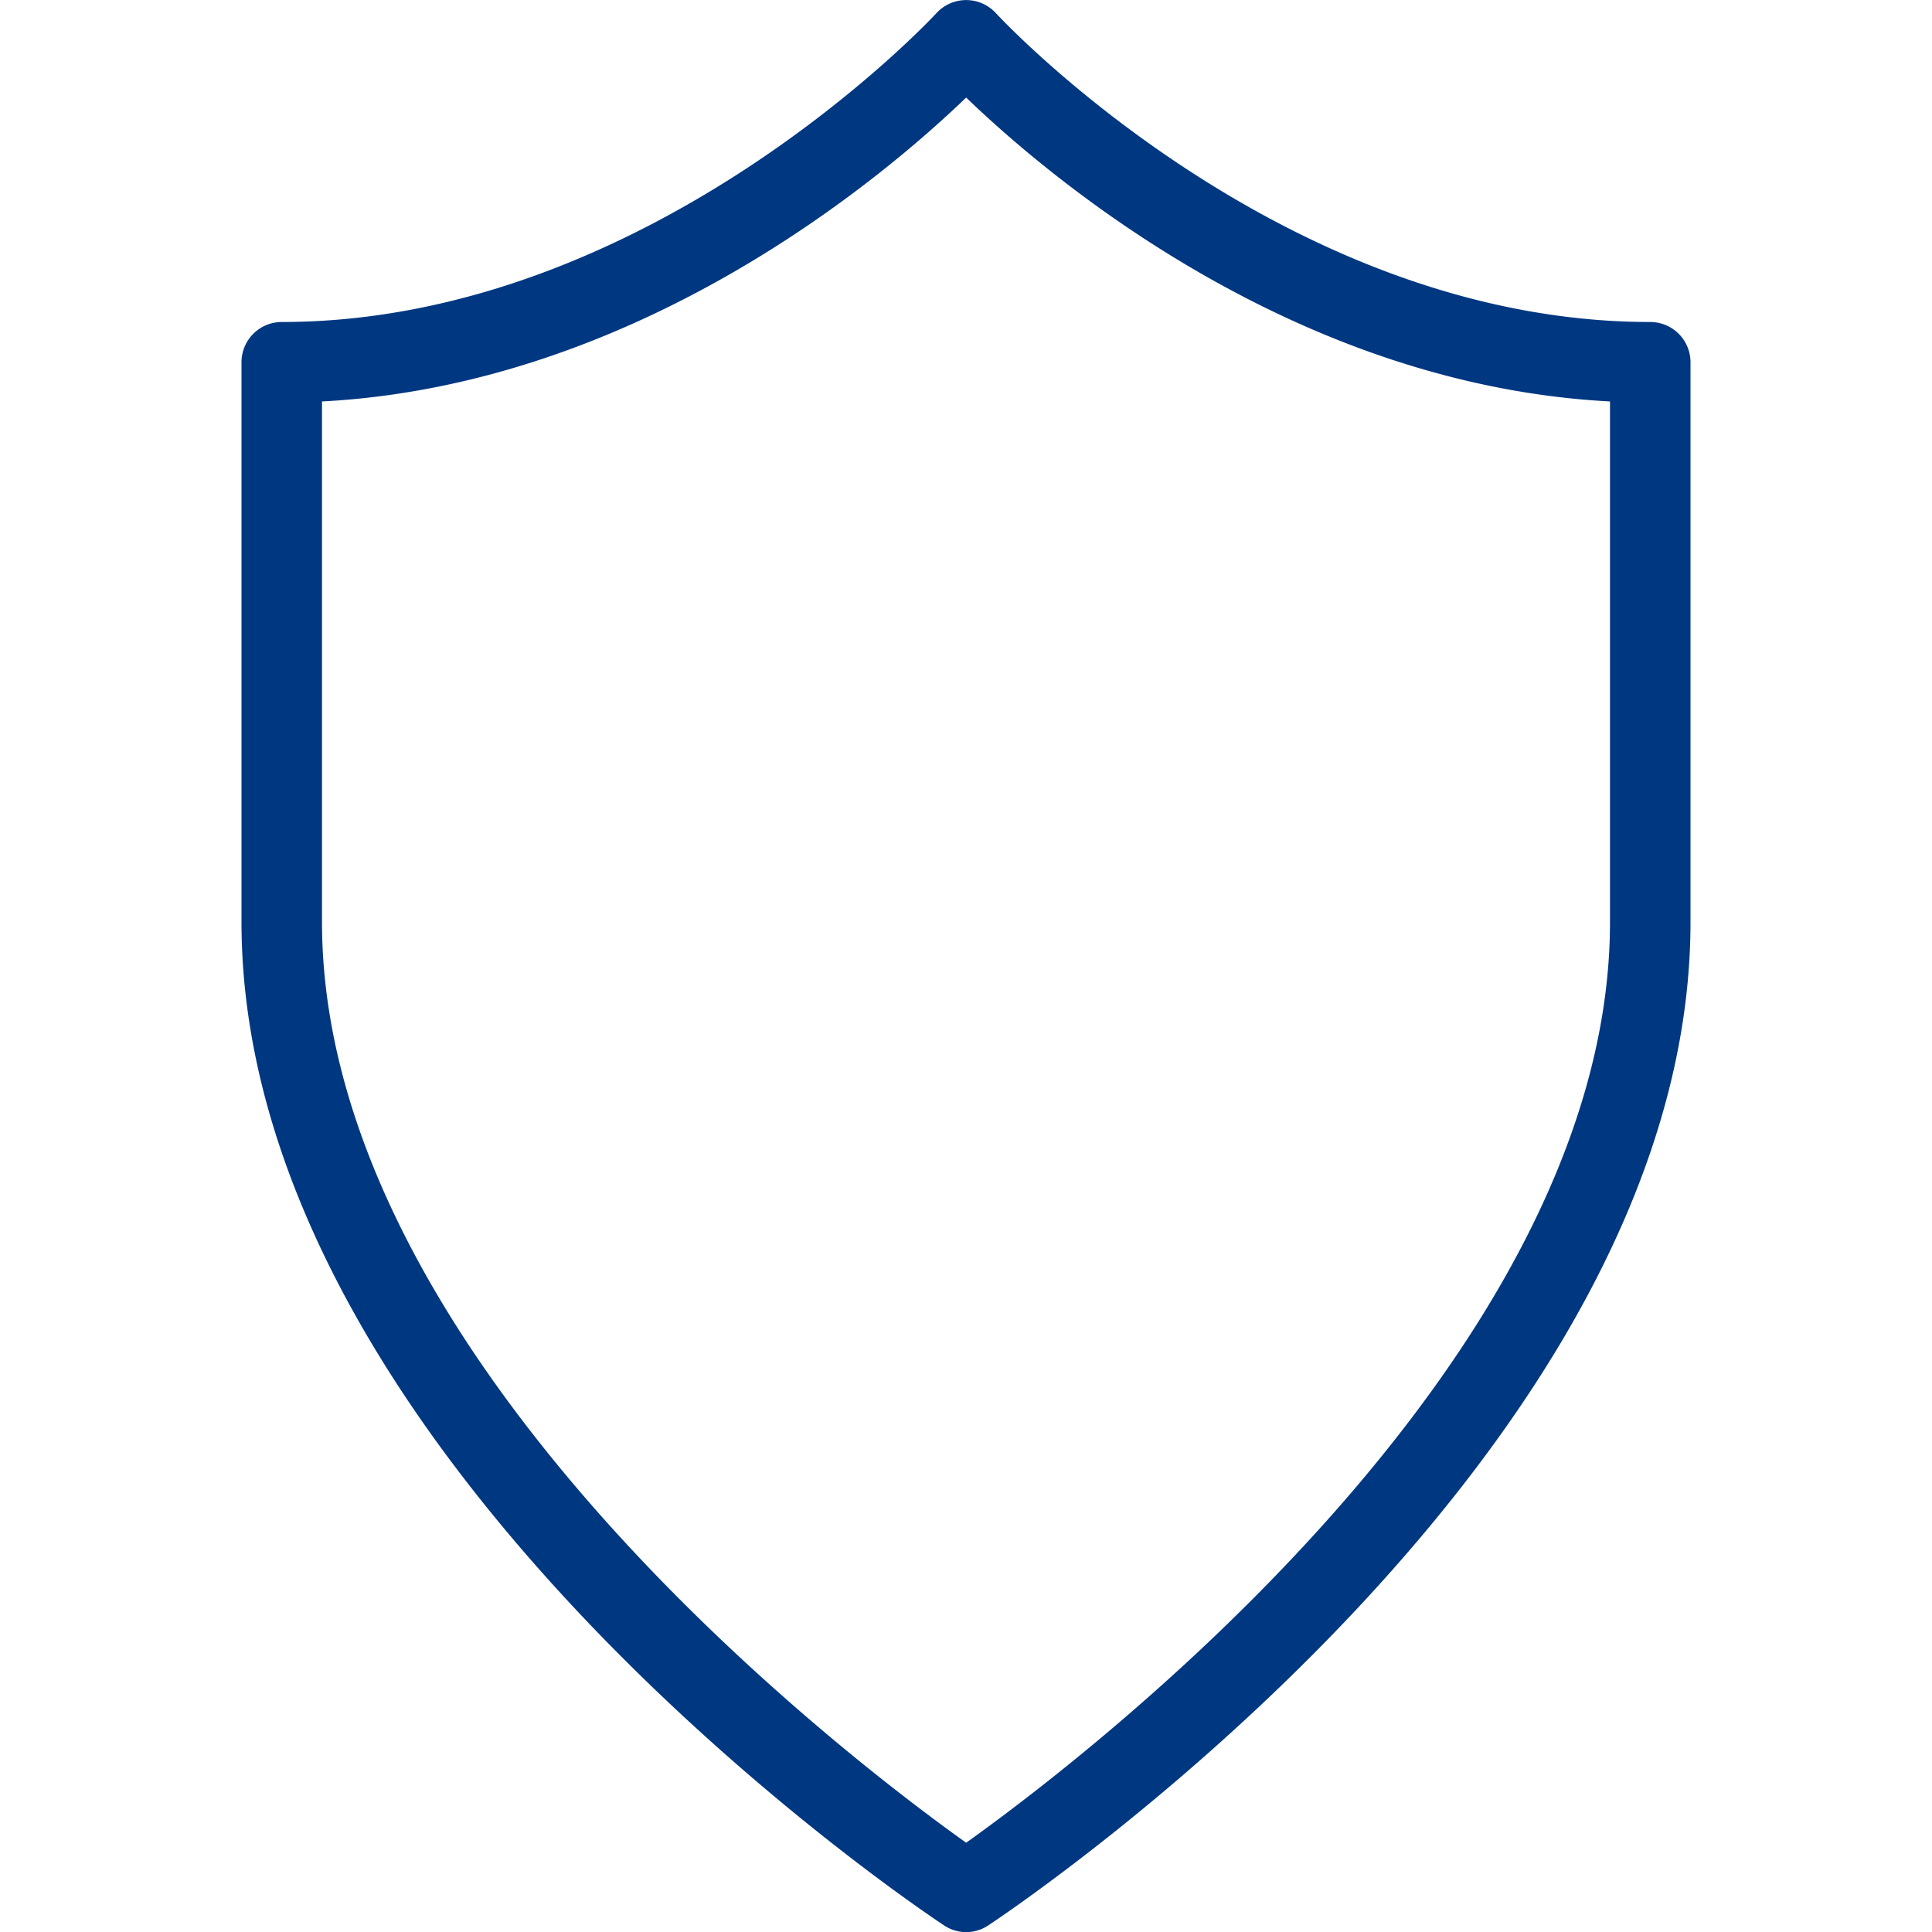 <svg xmlns="http://www.w3.org/2000/svg" viewBox="0 0 24 24" style="fill-rule:evenodd;clip-rule:evenodd;stroke-linejoin:round;stroke-miterlimit:1.414"><path d="M0-1.095C0 4.338-6.56 9.317-7.998 10.343-9.438 9.317-16 4.338-16-1.095v-6.466c3.933-.206 6.976-2.788 8.002-3.775 1.025.987 4.064 3.569 7.998 3.775v6.466Zm1-6.953a.5.5 0 0 0-.5-.5c-4.572 0-8.094-3.798-8.129-3.837a.501.501 0 0 0-.738 0c-.035.039-3.562 3.837-8.133 3.837a.5.5 0 0 0-.5.5v6.953c0 6.609 8.369 12.229 8.726 12.464a.493.493 0 0 0 .552 0C-7.366 11.133 1 5.514 1-1.095v-6.953Z" style="fill:#003781" transform="translate(20 12.548)"/><path style="fill:none" d="M0 0h24v24H0z"/></svg>
